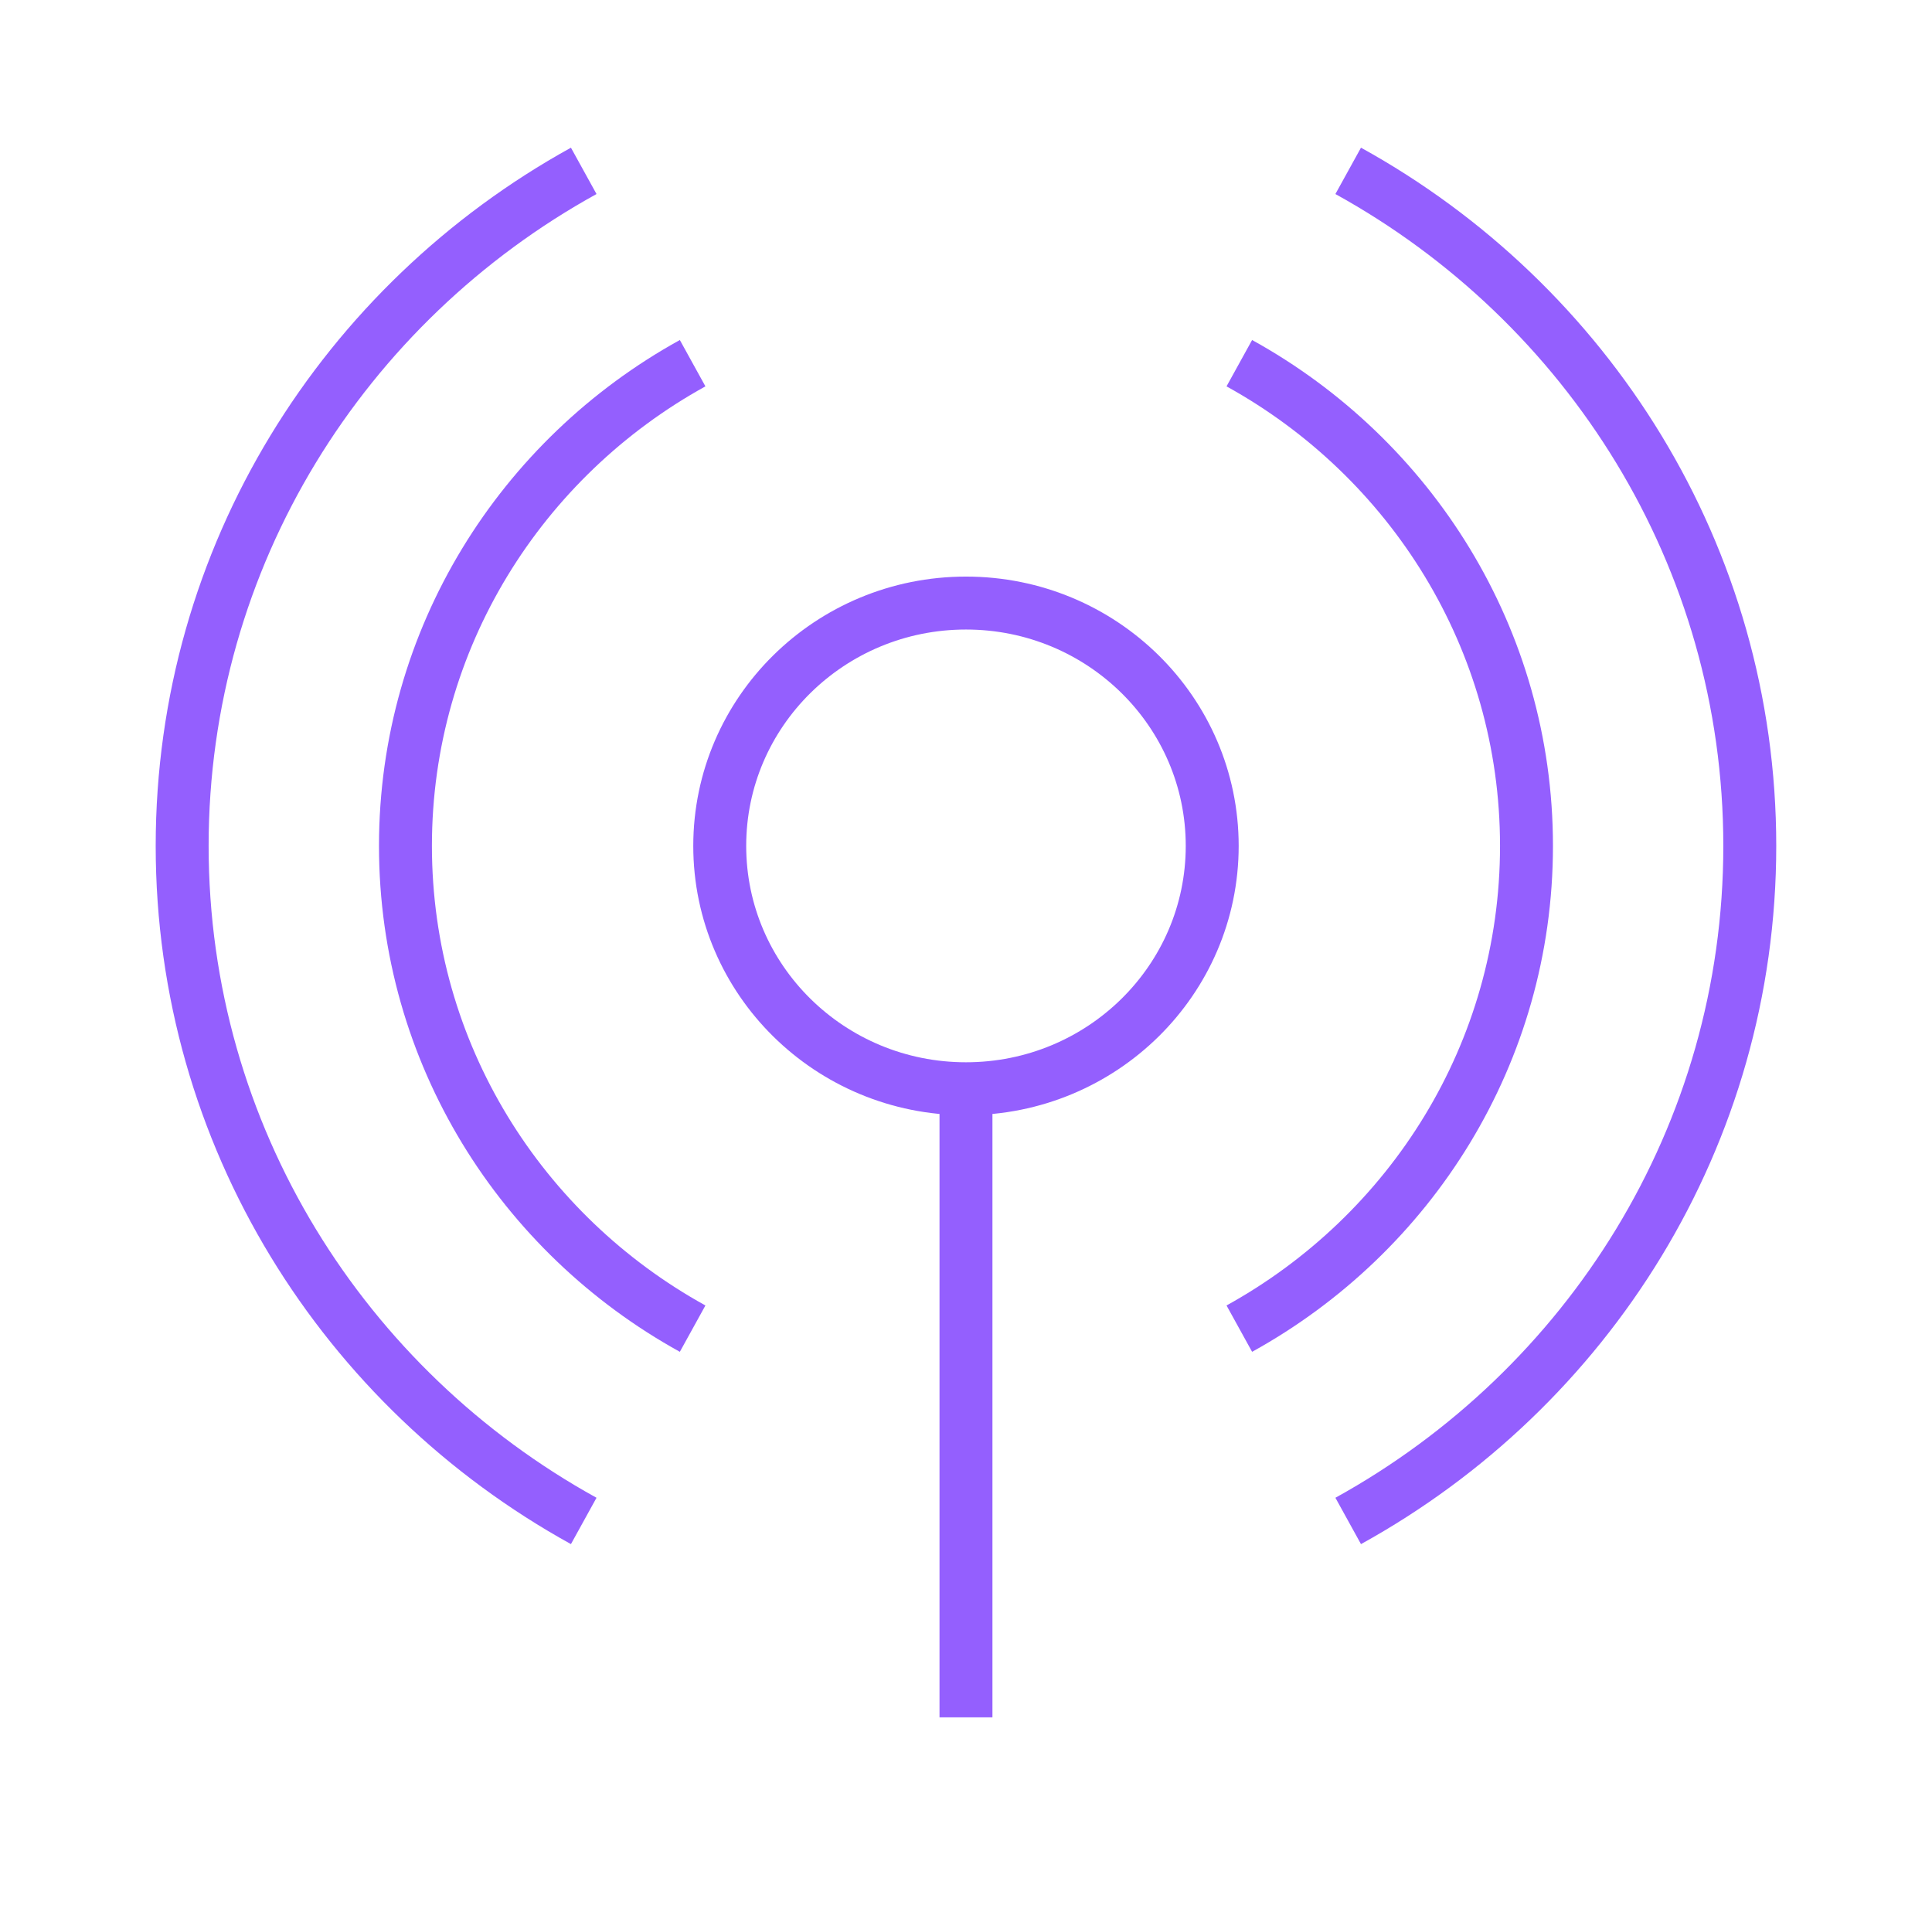 <svg width="73" height="72" viewBox="0 0 73 72" fill="none" xmlns="http://www.w3.org/2000/svg">
<path d="M46.827 13.721C53.301 17.294 57.678 24.122 57.678 31.958C57.678 39.794 53.301 46.622 46.827 50.195M26.171 13.721C19.697 17.294 15.32 24.122 15.32 31.958C15.32 39.794 19.697 46.622 26.171 50.195" stroke="#945FFE" stroke-width="2"/>
<path d="M50.941 6.455C59.995 11.451 66.115 21 66.115 31.958C66.115 42.916 59.995 52.464 50.941 57.46M22.056 6.455C13.003 11.451 6.883 21 6.883 31.958C6.883 42.916 13.003 52.464 22.056 57.46" stroke="#945FFE" stroke-width="2"/>
<path d="M36.499 41.132C41.637 41.132 45.803 37.025 45.803 31.958C45.803 26.891 41.637 22.783 36.499 22.783C31.361 22.783 27.195 26.891 27.195 31.958C27.195 37.025 31.361 41.132 36.499 41.132ZM36.499 41.132V64.88" stroke="#945FFE" stroke-width="2"/>
</svg>
